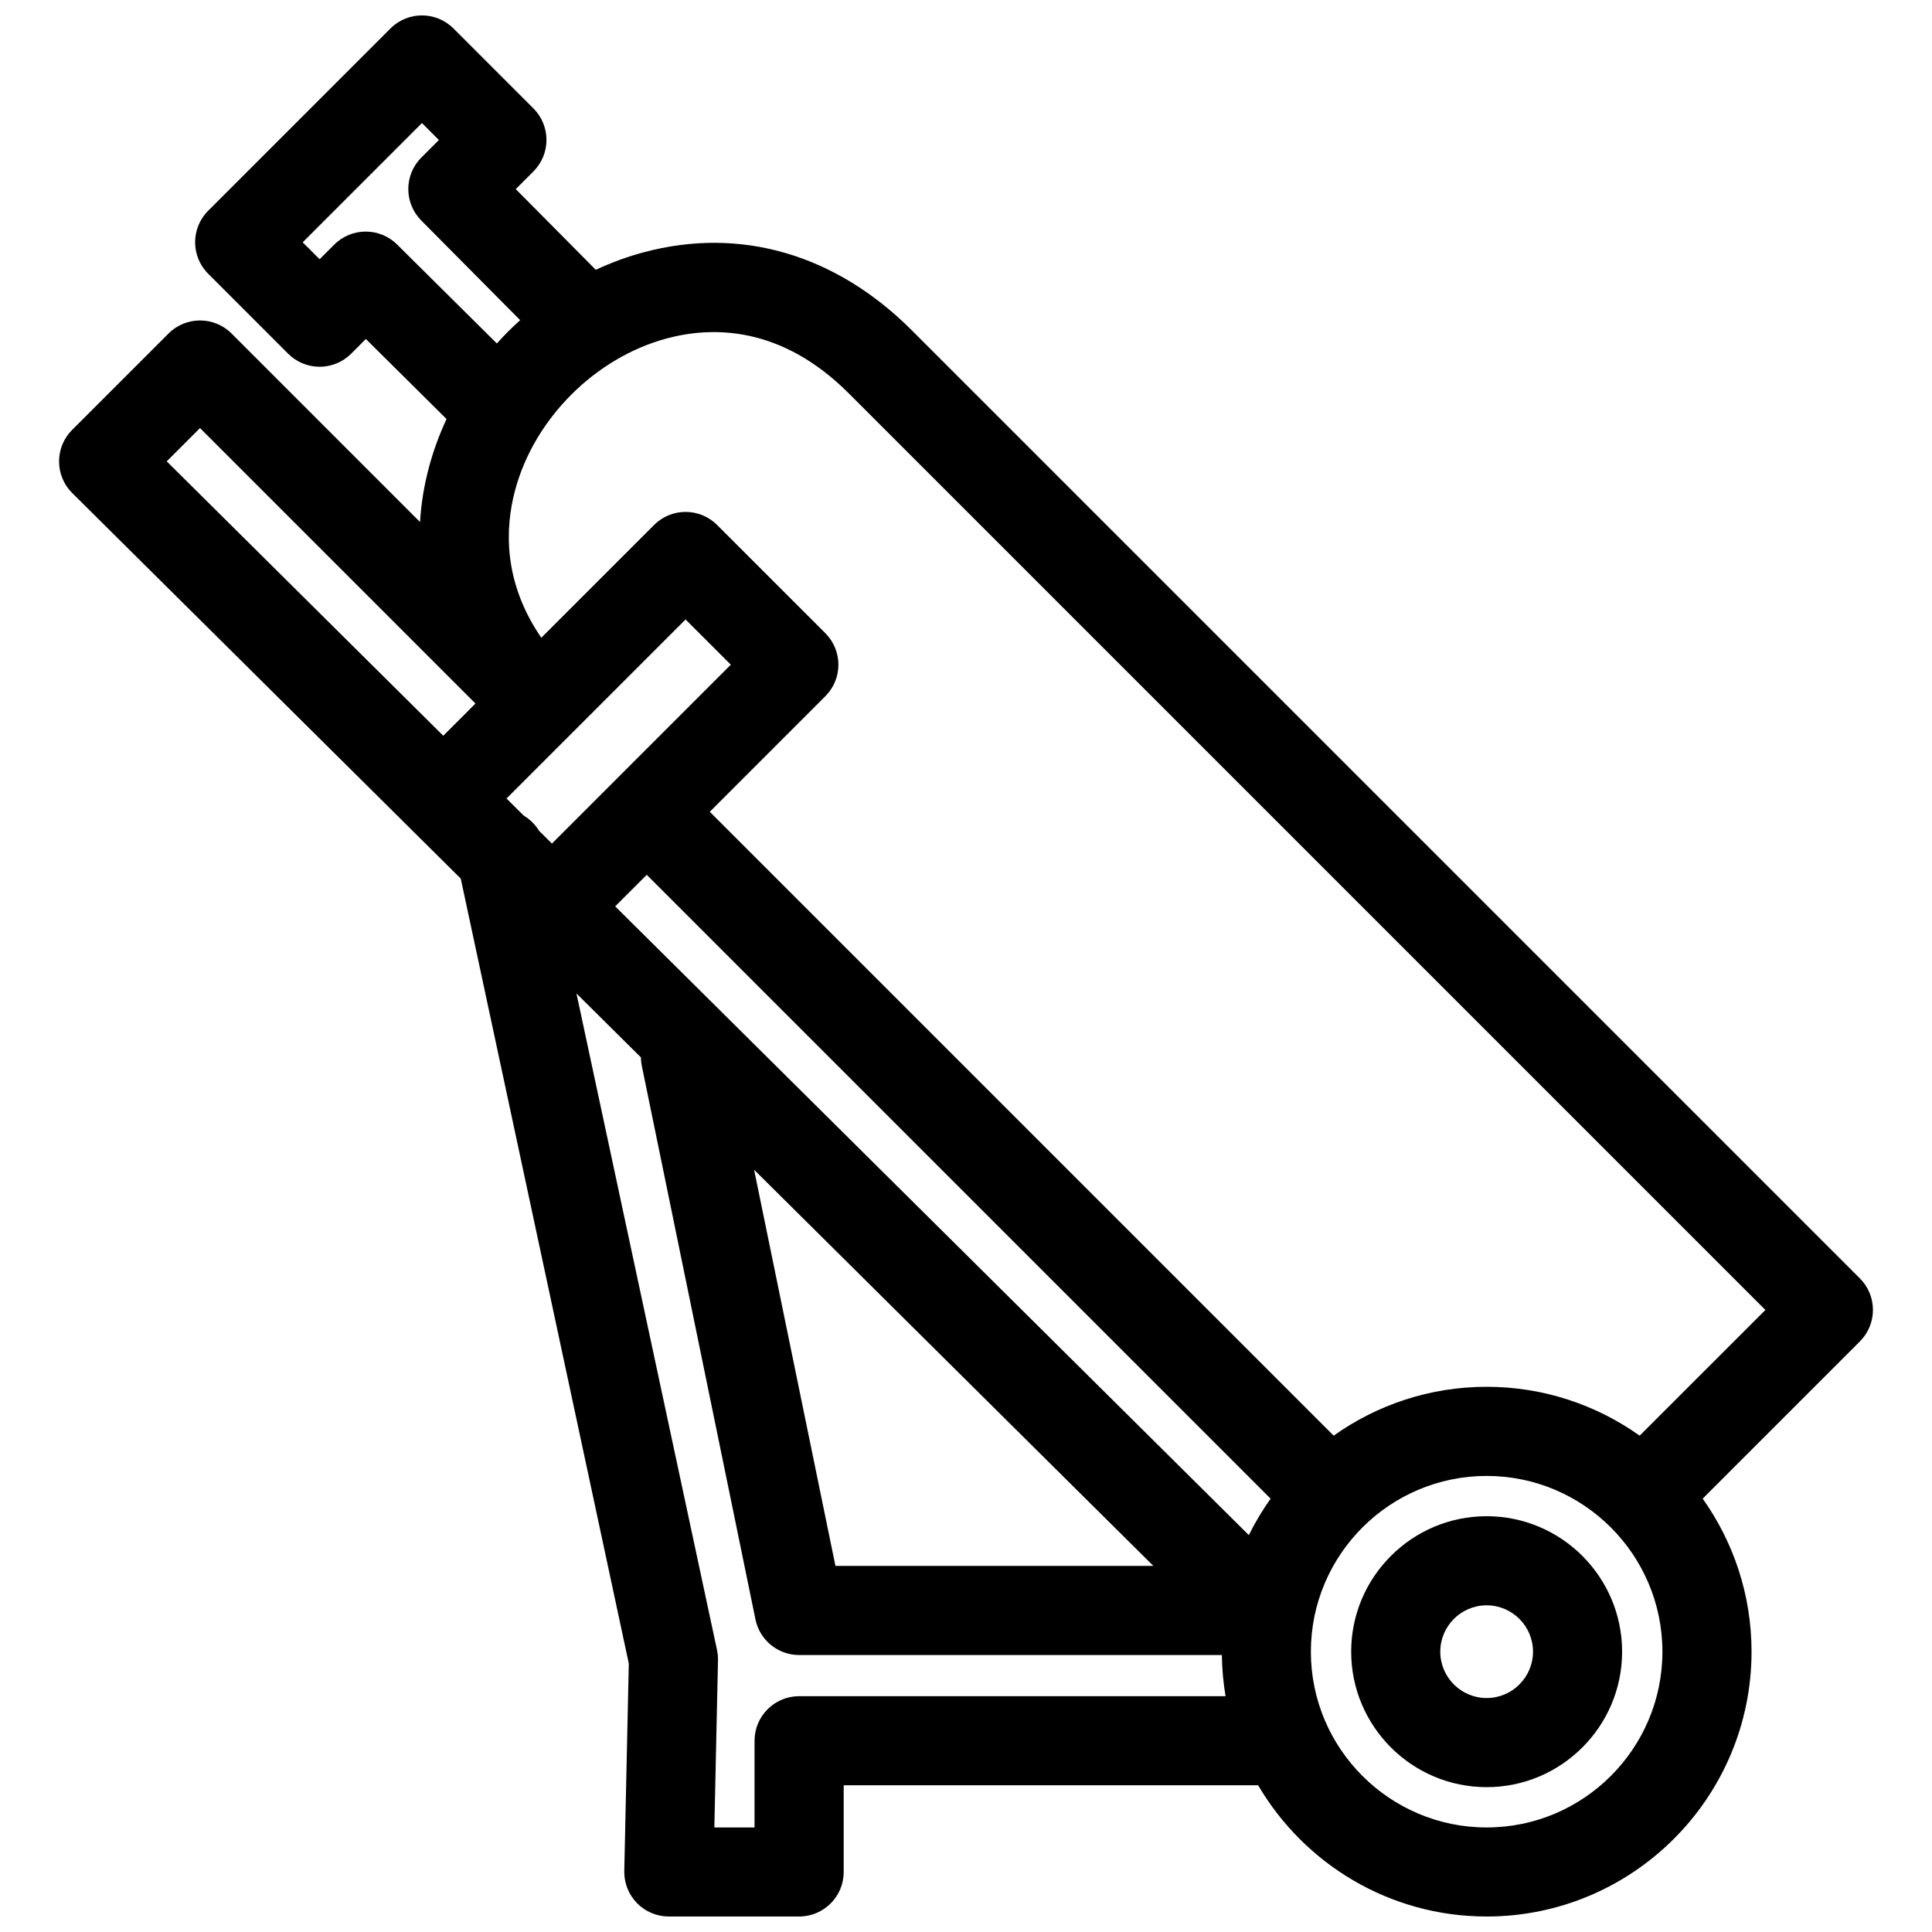 <?xml version="1.0" encoding="UTF-8"?>
<!-- Uploaded to: ICON Repo, www.svgrepo.com, Generator: ICON Repo Mixer Tools -->
<svg width="800px" height="800px" version="1.1" viewBox="144 144 512 512" xmlns="http://www.w3.org/2000/svg">
 <defs>
  <clipPath id="a">
   <path d="m159 148.09h482v503.81h-482z"/>
  </clipPath>
 </defs>
 <g clip-path="url(#a)">
  <path d="m640.35 491.14c0-3.133-1.246-6.137-3.457-8.348l-251.27-251.27c-20.188-20.188-45.41-27.527-71.02-20.664-4.379 1.172-8.629 2.738-12.711 4.644l-21.215-21.387 4.688-4.684c2.215-2.215 3.457-5.219 3.457-8.348 0-3.133-1.242-6.137-3.457-8.348l-21.191-21.191c-4.613-4.613-12.09-4.609-16.699 0l-48.305 48.305c-4.613 4.609-4.613 12.086 0 16.699l21.188 21.191c2.215 2.215 5.219 3.457 8.348 3.457 3.133 0 6.137-1.246 8.348-3.457l3.902-3.902 21.383 21.219c-1.906 4.082-3.473 8.332-4.644 12.711-1.309 4.883-2.098 9.754-2.383 14.574l-49.949-49.957c-4.613-4.613-12.086-4.613-16.699 0l-25.555 25.551c-2.219 2.219-3.465 5.234-3.457 8.371 0.008 3.141 1.262 6.148 3.492 8.359l102.96 102.17 44.535 208.02-1.199 54.973c-0.07 3.176 1.145 6.246 3.367 8.516 2.223 2.269 5.266 3.551 8.441 3.551h34.531c6.519 0 11.809-5.285 11.809-11.809v-22.973h109.83c12.195 20.789 34.77 34.781 60.562 34.781 38.707 0 70.195-31.488 70.195-70.195 0-15.098-4.809-29.086-12.949-40.547l41.668-41.668c2.211-2.211 3.457-5.215 3.457-8.348zm-378.88-152.16-73.285-72.719 8.82-8.82 73 73zm-12.23-130.18c-4.617-4.582-12.07-4.566-16.668 0.035l-3.867 3.867-4.488-4.488 31.605-31.605 4.492 4.492-4.652 4.652c-4.598 4.598-4.613 12.051-0.031 16.668l26.215 26.422c-2.164 1.949-4.231 4.012-6.176 6.176zm37.629 155.39c-1.012-1.68-2.418-3.055-4.07-4.039l-4.57-4.535 16.816-16.816c0.004 0 0.004-0.004 0.008-0.004l30.629-30.629 11.992 11.988-47.402 47.402zm68.902 229.32c-6.519 0-11.809 5.285-11.809 11.809v22.973h-10.652l0.965-44.285c0.02-0.918-0.066-1.832-0.258-2.731l-37.25-174 17.078 16.945c0.012 0.73 0.082 1.469 0.234 2.211l30.125 146.73c1.129 5.492 5.961 9.434 11.566 9.434h112.03c0.047 3.715 0.383 7.359 0.988 10.914zm-11.93-139.52 105.81 104.99h-84.25zm131.12 96.836-167.93-166.63 8.363-8.363 165.33 165.33c-2.168 3.055-4.106 6.277-5.769 9.66zm63.016 77.469c-25.684 0-46.582-20.895-46.582-46.578 0-25.684 20.895-46.578 46.582-46.578 25.684 0 46.578 20.895 46.578 46.578 0 25.68-20.895 46.578-46.578 46.578zm40.547-103.83c-11.461-8.141-25.449-12.949-40.547-12.949-15.098 0-29.086 4.809-40.547 12.949l-165.33-165.33 30.629-30.629c2.215-2.215 3.457-5.219 3.457-8.348 0-3.133-1.242-6.137-3.457-8.348l-28.691-28.688c-4.613-4.613-12.09-4.609-16.699 0l-29.887 29.887c-10.16-14.801-9.637-29.059-6.941-39.117 5.082-18.969 21.242-35.125 40.207-40.207 12.109-3.246 30.301-3.356 48.207 14.551l242.92 242.92zm-40.547 21.348c-19.797 0-35.902 16.105-35.902 35.898 0 19.797 16.105 35.902 35.902 35.902 19.797 0 35.898-16.105 35.898-35.902 0.004-19.793-16.102-35.898-35.898-35.898zm0 48.184c-6.773 0-12.289-5.512-12.289-12.285 0-6.773 5.512-12.285 12.289-12.285 6.773 0 12.285 5.512 12.285 12.285 0 6.773-5.512 12.285-12.285 12.285z"/>
 </g>
</svg>